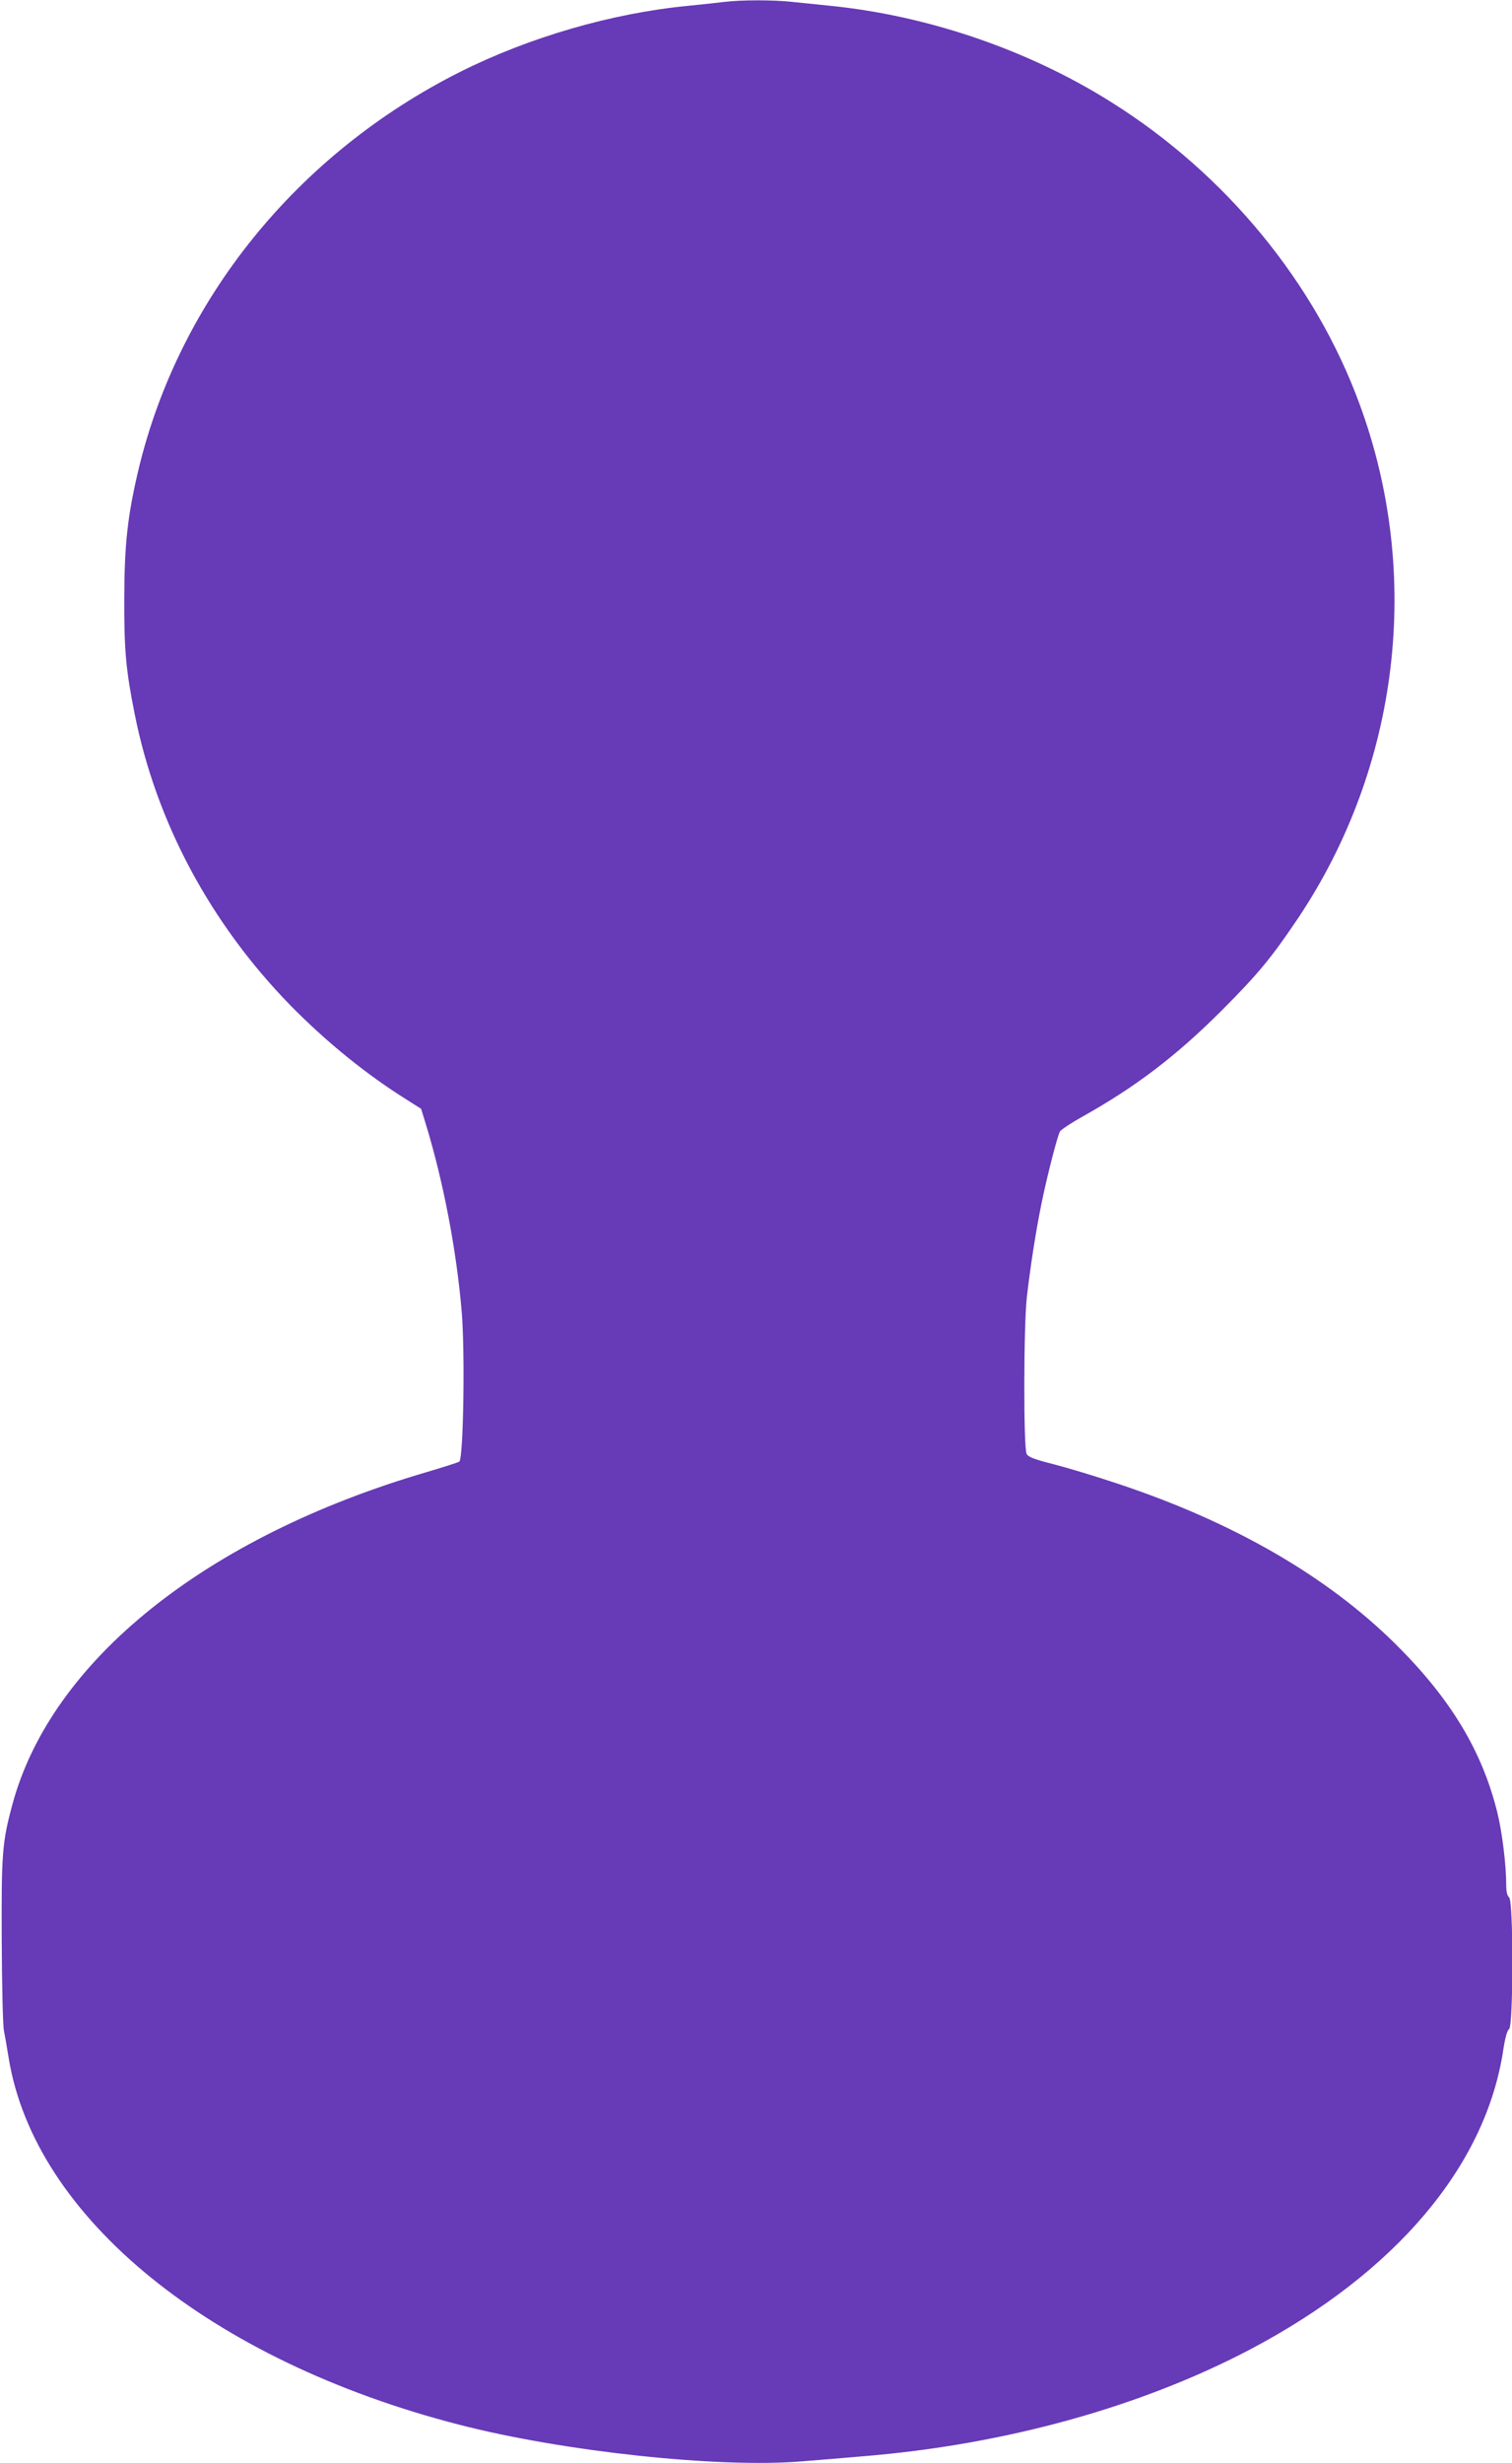 <?xml version="1.0" standalone="no"?>
<!DOCTYPE svg PUBLIC "-//W3C//DTD SVG 20010904//EN"
 "http://www.w3.org/TR/2001/REC-SVG-20010904/DTD/svg10.dtd">
<svg version="1.0" xmlns="http://www.w3.org/2000/svg"
 width="786pt" height="1280pt" viewBox="0 0 786 1280"
 preserveAspectRatio="xMidYMid meet">
<g transform="translate(0,1280) scale(0.1,-0.1)"
fill="#673ab7" stroke="none">
<path d="M3765 12790 c-33 -4 -116 -13 -185 -20 -398 -38 -828 -163 -1189
-344 -847 -426 -1460 -1184 -1671 -2066 -57 -240 -73 -388 -74 -665 -1 -272 8
-375 54 -605 112 -563 393 -1087 809 -1514 189 -192 396 -360 606 -491 l74
-47 25 -81 c91 -298 159 -654 186 -972 18 -212 9 -759 -12 -780 -3 -4 -80 -28
-170 -55 -1148 -336 -1951 -980 -2153 -1725 -54 -199 -58 -256 -56 -710 1
-231 6 -440 11 -465 5 -25 16 -89 25 -144 134 -828 1048 -1573 2341 -1906 542
-140 1348 -226 1779 -191 77 6 223 18 325 27 733 60 1437 255 2007 554 758
399 1228 955 1318 1560 9 60 20 99 30 106 22 17 23 665 0 684 -10 8 -15 30
-15 64 0 103 -21 274 -46 376 -79 321 -243 592 -528 875 -356 353 -843 635
-1446 835 -113 38 -263 83 -333 101 -99 25 -131 37 -140 53 -17 30 -16 664 1
816 19 163 47 344 77 490 28 137 81 344 95 370 5 9 59 45 120 79 275 154 485
314 721 550 190 190 261 277 400 484 524 787 643 1781 317 2666 -231 631 -696
1197 -1291 1570 -430 271 -954 450 -1462 501 -60 6 -149 15 -196 20 -98 11
-266 11 -354 0z"/>
</g>
</svg>
